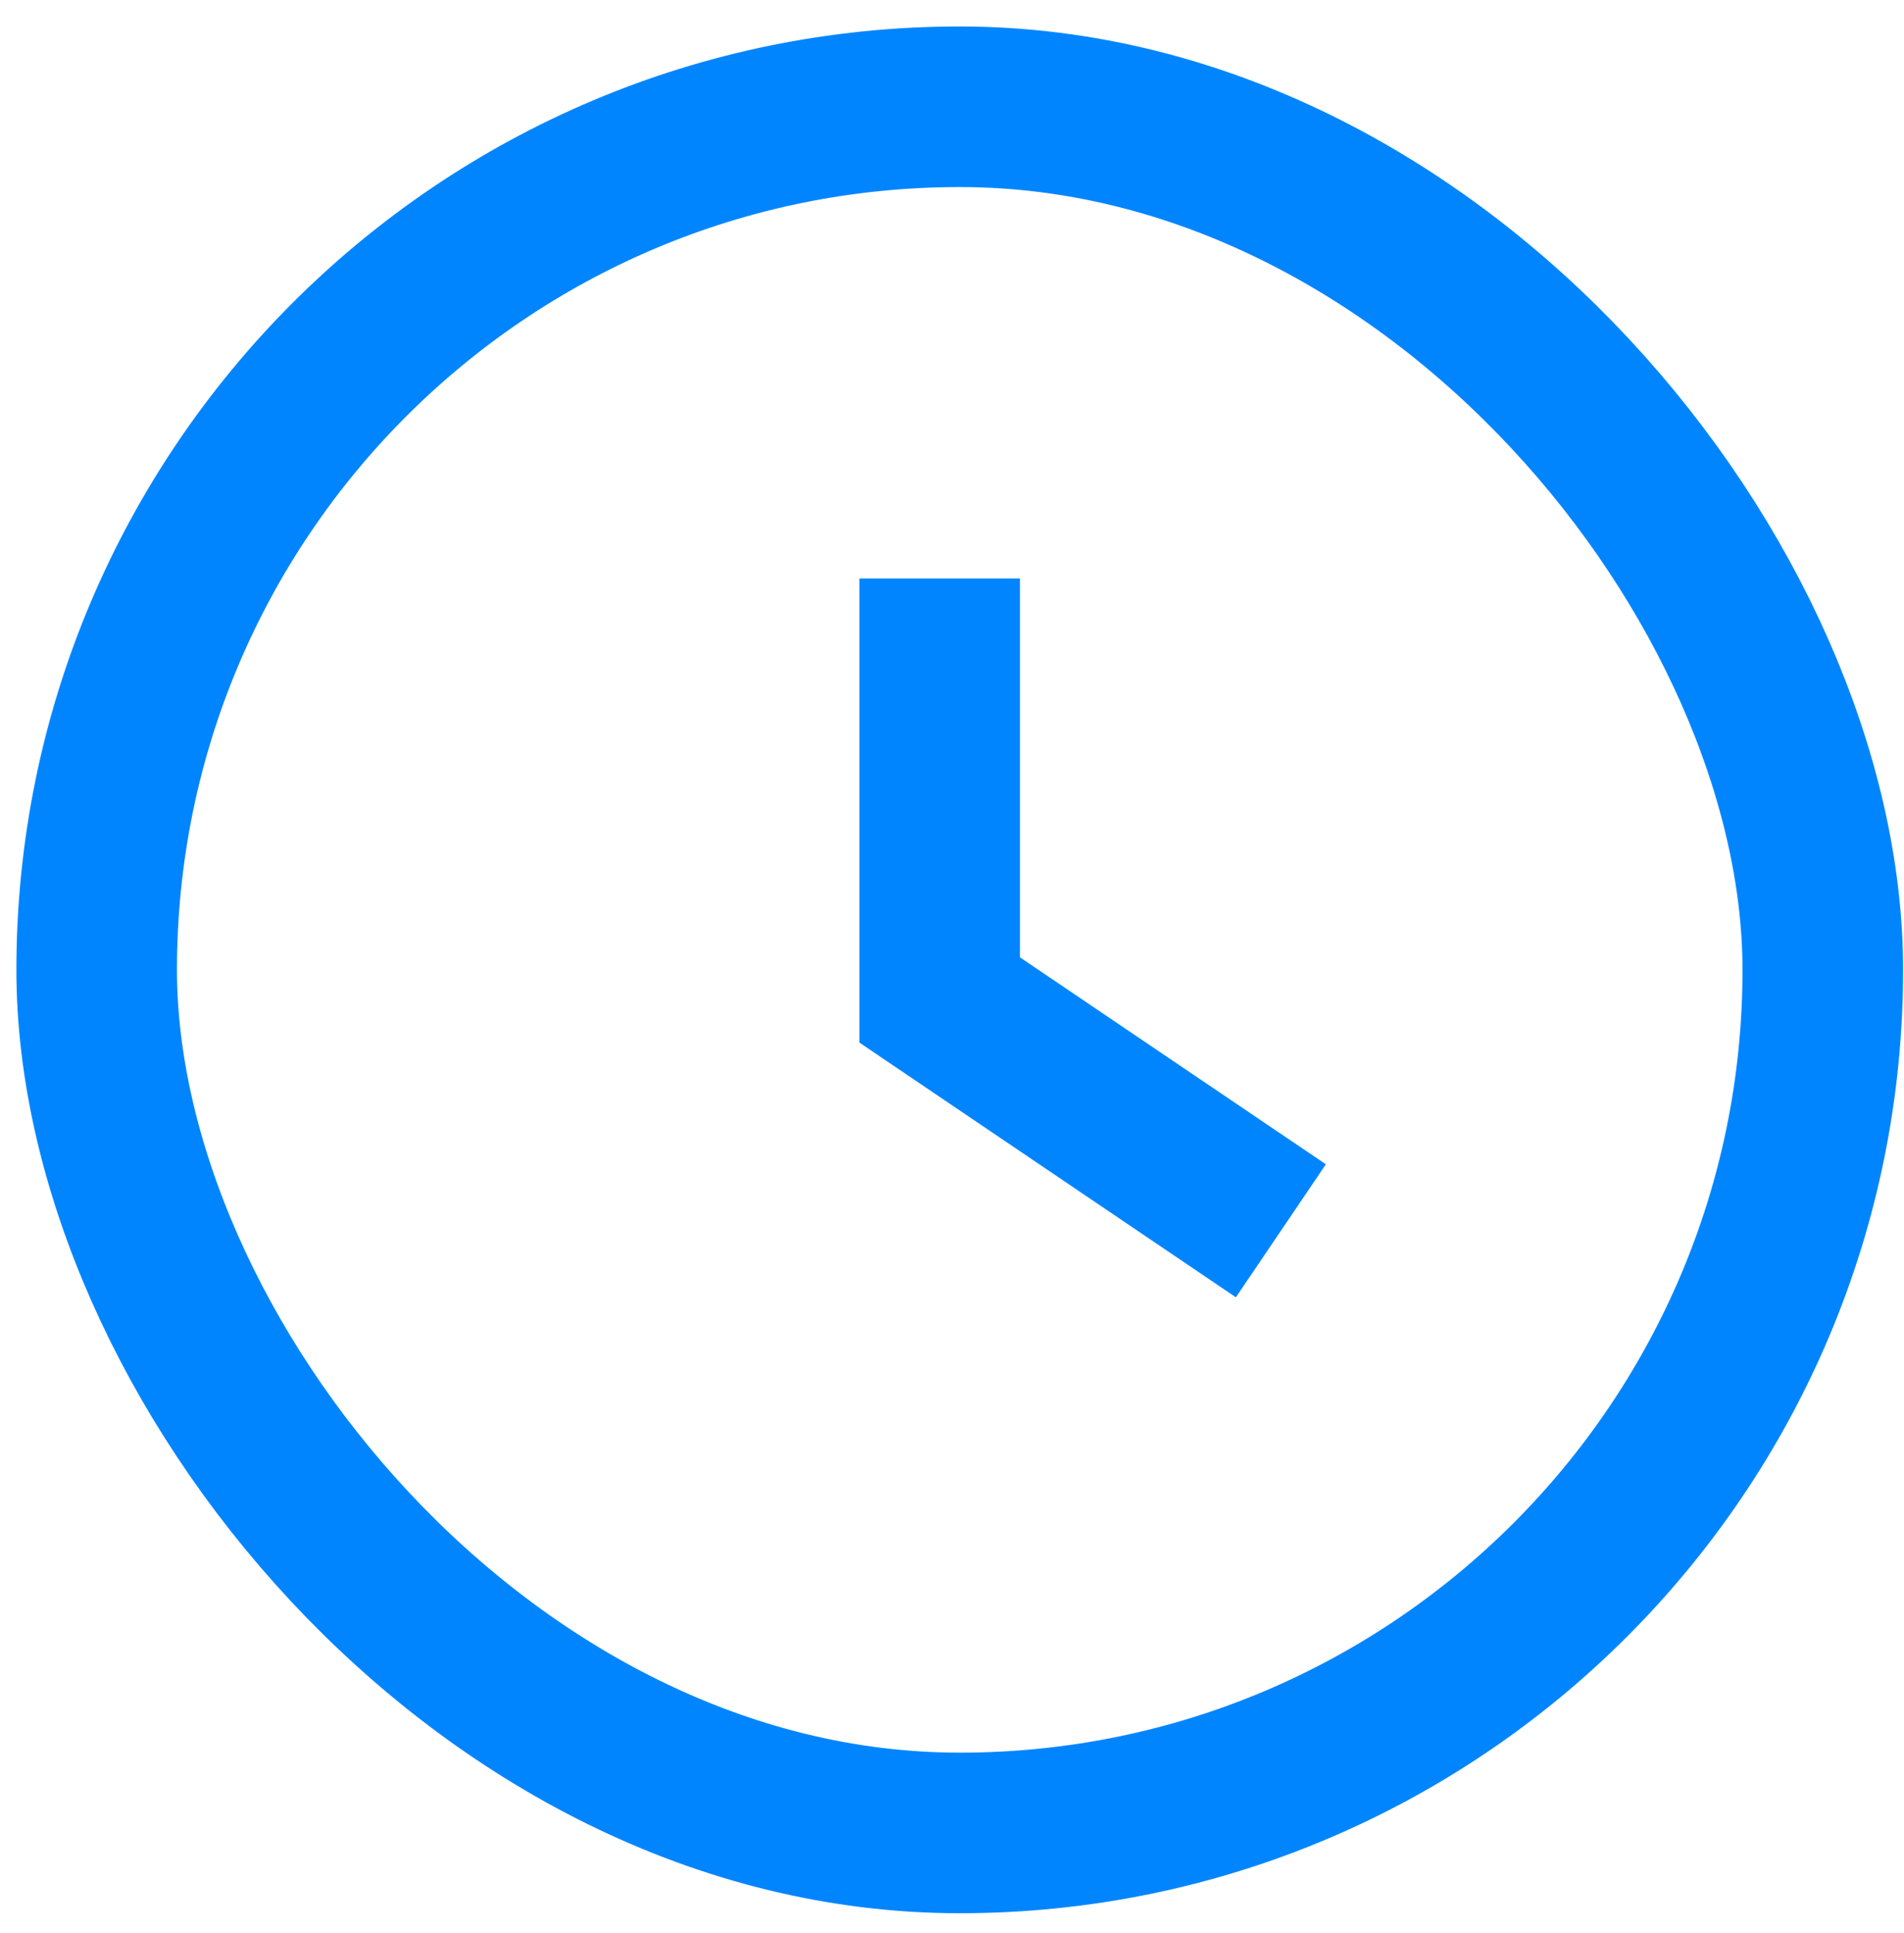 <?xml version="1.0" encoding="UTF-8"?> <svg xmlns="http://www.w3.org/2000/svg" width="66" height="67" viewBox="0 0 66 67" fill="none"><rect x="3.351" y="3.701" width="59.834" height="59.834" rx="29.917" stroke="#0085FF" stroke-width="5.566"></rect><path d="M32.573 20.052V34.662L44.4 42.663" stroke="#0085FF" stroke-width="5.566"></path></svg> 